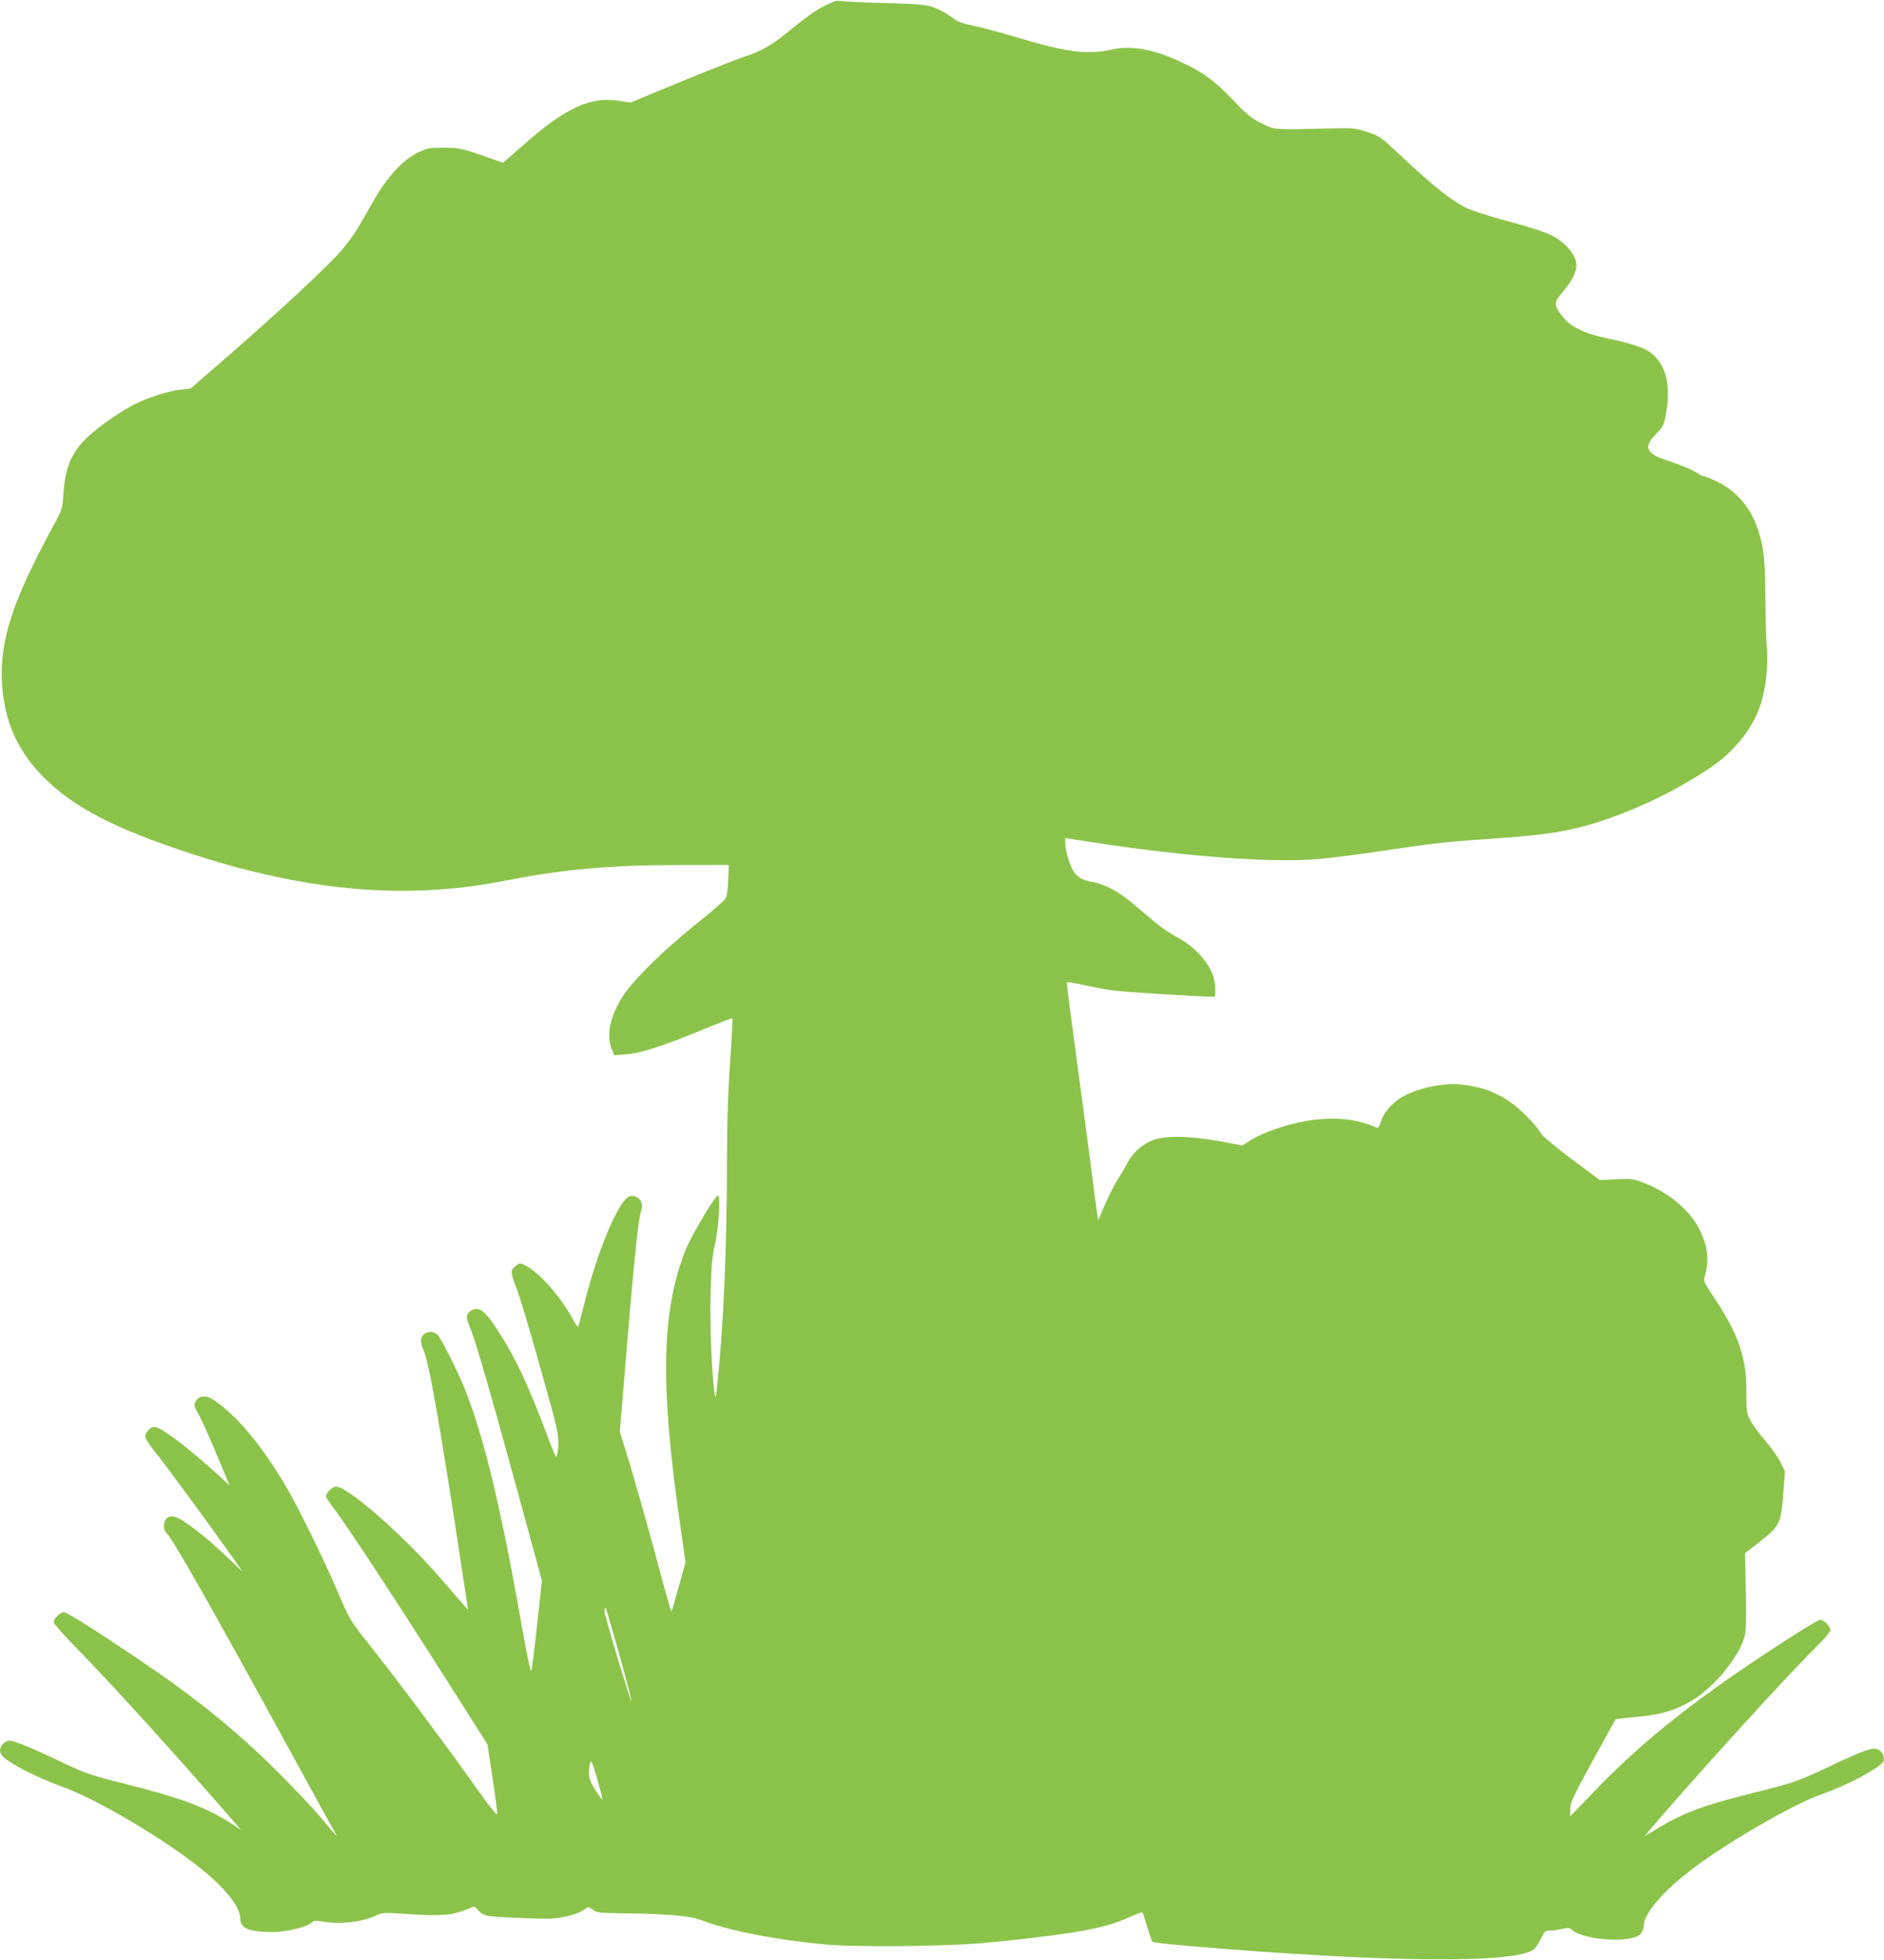 <?xml version="1.0" standalone="no"?>
<!DOCTYPE svg PUBLIC "-//W3C//DTD SVG 20010904//EN"
 "http://www.w3.org/TR/2001/REC-SVG-20010904/DTD/svg10.dtd">
<svg version="1.0" xmlns="http://www.w3.org/2000/svg"
 width="1231pt" height="1280pt" viewBox="0 0 1231 1280"
 preserveAspectRatio="xMidYMid meet">
<g transform="translate(0,1280) scale(0.1,-0.1)"
fill="#8bc34a" stroke="none">
<path d="M5385 12761 c-50 -25 -125 -78 -200 -140 -129 -108 -211 -157 -315
-189 -36 -11 -219 -83 -408 -160 l-343 -142 -74 12 c-187 29 -350 -46 -625
-289 l-132 -116 -142 49 c-133 46 -147 48 -246 49 -99 0 -109 -2 -172 -33 -96
-47 -204 -164 -287 -313 -103 -184 -131 -227 -193 -305 -85 -106 -441 -436
-863 -801 l-140 -121 -65 -7 c-76 -8 -214 -52 -298 -94 -86 -43 -228 -141
-299 -206 -113 -102 -157 -203 -169 -384 -6 -95 -7 -98 -74 -221 -262 -485
-343 -739 -327 -1015 16 -250 102 -442 276 -616 195 -194 460 -331 956 -494
534 -176 1034 -257 1490 -242 214 8 363 25 606 72 356 69 663 95 1122 95 l299
0 -4 -98 c-3 -72 -8 -106 -21 -125 -10 -15 -95 -89 -190 -164 -215 -172 -415
-369 -481 -476 -81 -130 -105 -249 -69 -338 l16 -42 76 6 c94 6 247 56 504
162 103 43 190 76 192 73 3 -3 -4 -135 -15 -294 -14 -204 -20 -394 -20 -644 0
-541 -22 -1059 -62 -1440 -11 -104 -13 -111 -19 -68 -19 126 -31 435 -26 646
5 184 10 245 28 322 28 121 39 344 16 320 -39 -39 -180 -281 -211 -363 -153
-395 -163 -867 -36 -1757 l39 -275 -44 -159 c-24 -87 -45 -160 -48 -162 -2 -2
-30 94 -62 214 -76 287 -186 676 -236 834 l-39 127 35 423 c61 731 85 967 106
1025 18 52 -25 102 -76 89 -68 -17 -207 -343 -294 -689 -22 -87 -41 -161 -44
-163 -3 -3 -21 25 -41 61 -82 146 -212 292 -299 337 -39 20 -40 20 -66 0 -35
-26 -36 -42 -8 -114 31 -77 101 -311 207 -693 81 -289 88 -330 72 -419 -7 -38
-9 -34 -71 130 -120 319 -206 501 -315 669 -72 110 -107 145 -143 145 -34 0
-63 -27 -63 -56 0 -11 9 -38 19 -60 28 -57 129 -405 312 -1073 l160 -586 -31
-285 c-17 -157 -35 -293 -38 -303 -5 -11 -27 91 -56 255 -142 809 -250 1260
-378 1583 -48 120 -154 331 -180 357 -37 37 -108 12 -108 -39 0 -11 7 -37 16
-58 41 -99 115 -524 274 -1580 l18 -119 -32 35 c-17 19 -82 94 -143 165 -244
283 -610 604 -688 604 -23 0 -65 -41 -65 -65 0 -6 21 -38 46 -71 89 -114 450
-665 870 -1329 l139 -219 32 -211 c17 -115 32 -223 32 -239 1 -22 -33 19 -165
205 -200 280 -459 627 -655 876 -144 182 -144 183 -218 355 -99 233 -274 588
-358 725 -145 240 -285 410 -421 513 -55 41 -73 50 -102 48 -26 -2 -38 -10
-50 -30 -14 -26 -13 -31 12 -77 29 -50 64 -130 154 -344 l54 -129 -81 74
c-193 175 -370 308 -410 308 -26 0 -59 -35 -59 -64 0 -14 23 -51 59 -94 52
-62 396 -531 526 -717 l49 -70 -95 90 c-103 99 -215 191 -296 243 -56 36 -95
36 -113 2 -15 -28 -12 -66 6 -81 37 -31 295 -485 814 -1434 144 -264 271 -495
282 -512 11 -18 18 -33 16 -33 -3 0 -44 48 -93 108 -49 59 -179 197 -289 307
-277 275 -531 481 -926 747 -270 182 -454 298 -474 298 -22 0 -66 -44 -66 -66
0 -9 75 -93 168 -188 220 -225 639 -687 997 -1100 l60 -69 -65 43 c-162 104
-326 166 -696 259 -217 54 -254 67 -390 131 -195 94 -331 150 -360 150 -31 0
-64 -33 -64 -63 0 -13 10 -33 22 -44 59 -53 230 -138 383 -193 229 -80 702
-363 935 -558 144 -120 230 -234 230 -303 0 -65 55 -88 212 -89 92 0 221 32
256 63 13 12 27 13 62 7 116 -23 267 -6 361 40 38 18 51 18 167 10 210 -15
300 -13 373 11 35 12 72 25 82 31 14 7 23 3 42 -20 17 -20 38 -32 67 -37 46
-7 276 -18 393 -18 78 0 198 31 236 62 23 18 24 18 52 -3 26 -19 43 -21 190
-23 312 -5 445 -17 519 -45 178 -69 487 -129 808 -159 179 -17 702 -14 975 5
249 18 624 65 770 96 113 25 172 44 258 83 37 16 70 28 72 25 3 -3 17 -45 31
-94 15 -49 30 -93 34 -97 4 -5 106 -17 226 -27 1290 -110 2165 -118 2269 -20
12 11 32 43 45 70 22 46 26 50 59 50 20 0 56 5 80 11 36 8 47 7 61 -6 76 -69
387 -89 446 -30 14 14 24 36 24 53 0 84 127 231 333 386 226 169 650 413 821
473 167 57 382 171 410 215 16 26 -4 71 -37 82 -37 13 -81 -3 -332 -121 -191
-89 -211 -96 -436 -153 -278 -70 -372 -99 -491 -150 -76 -33 -116 -55 -238
-129 l-25 -15 21 25 c257 305 907 1021 1098 1208 55 53 96 102 96 113 0 24
-43 68 -67 68 -23 0 -429 -263 -659 -427 -333 -237 -575 -443 -820 -697 l-154
-160 0 48 c0 42 16 76 146 314 81 147 148 269 150 271 2 2 66 10 143 17 158
15 245 41 356 106 147 86 319 299 346 427 8 38 10 131 6 296 l-5 240 98 76
c129 101 138 121 152 314 l11 145 -31 62 c-18 35 -64 99 -102 143 -39 44 -82
103 -95 130 -23 46 -25 61 -24 180 2 225 -51 379 -211 619 -67 100 -71 108
-61 139 31 102 19 204 -37 311 -67 128 -203 239 -367 302 -64 24 -78 26 -176
21 l-106 -5 -184 137 c-118 89 -191 150 -203 172 -29 51 -133 156 -199 201
-78 53 -149 84 -240 102 -92 19 -158 20 -257 2 -191 -35 -309 -116 -350 -239
-9 -30 -16 -37 -29 -31 -111 49 -231 66 -372 53 -156 -14 -351 -75 -453 -140
l-49 -31 -151 28 c-200 36 -355 38 -438 5 -67 -26 -128 -82 -162 -148 -13 -26
-39 -71 -58 -99 -19 -27 -56 -101 -84 -163 l-49 -112 -7 48 c-4 26 -21 154
-37 283 -17 129 -60 457 -97 727 -37 271 -66 495 -63 497 2 3 56 -6 119 -20
63 -14 147 -29 185 -34 64 -9 555 -40 633 -40 l32 0 0 58 c0 119 -104 254
-255 334 -39 20 -99 61 -135 91 -36 31 -102 87 -148 125 -94 79 -181 126 -264
141 -68 12 -100 31 -127 75 -23 37 -51 136 -51 181 l0 31 148 -23 c619 -97
1195 -141 1507 -114 77 7 230 26 340 42 455 67 452 67 905 99 287 21 456 53
666 129 226 81 433 184 634 316 182 120 309 284 354 459 28 108 39 225 31 331
-5 55 -9 199 -10 320 -2 245 -7 306 -36 415 -45 168 -144 291 -286 357 -39 18
-77 33 -83 33 -6 0 -27 11 -48 25 -20 13 -84 41 -142 61 -116 40 -131 47 -154
70 -30 29 -19 65 35 120 48 49 51 54 66 140 34 194 -9 334 -122 404 -40 25
-138 54 -268 81 -143 29 -238 76 -289 143 -56 75 -56 88 -5 149 120 142 127
214 29 312 -66 66 -132 93 -401 166 -101 27 -212 63 -246 79 -104 50 -211 136
-457 366 -104 97 -116 106 -192 131 -77 26 -88 27 -241 24 -377 -9 -362 -11
-451 33 -67 33 -95 56 -184 149 -125 130 -193 181 -331 246 -186 89 -336 117
-466 87 -157 -35 -292 -18 -613 78 -102 31 -230 65 -285 77 -74 15 -109 27
-135 48 -19 15 -50 36 -69 45 -89 46 -108 49 -386 56 -148 4 -279 11 -290 14
-14 5 -46 -6 -100 -33z m-1338 -10769 c45 -163 81 -301 80 -305 -4 -15 -177
559 -177 589 0 15 3 24 7 21 4 -4 44 -141 90 -305z m-110 -948 c-2 -2 -23 27
-47 64 -44 69 -50 98 -34 177 6 25 13 7 46 -104 21 -74 37 -135 35 -137z"/>
</g>
</svg>
